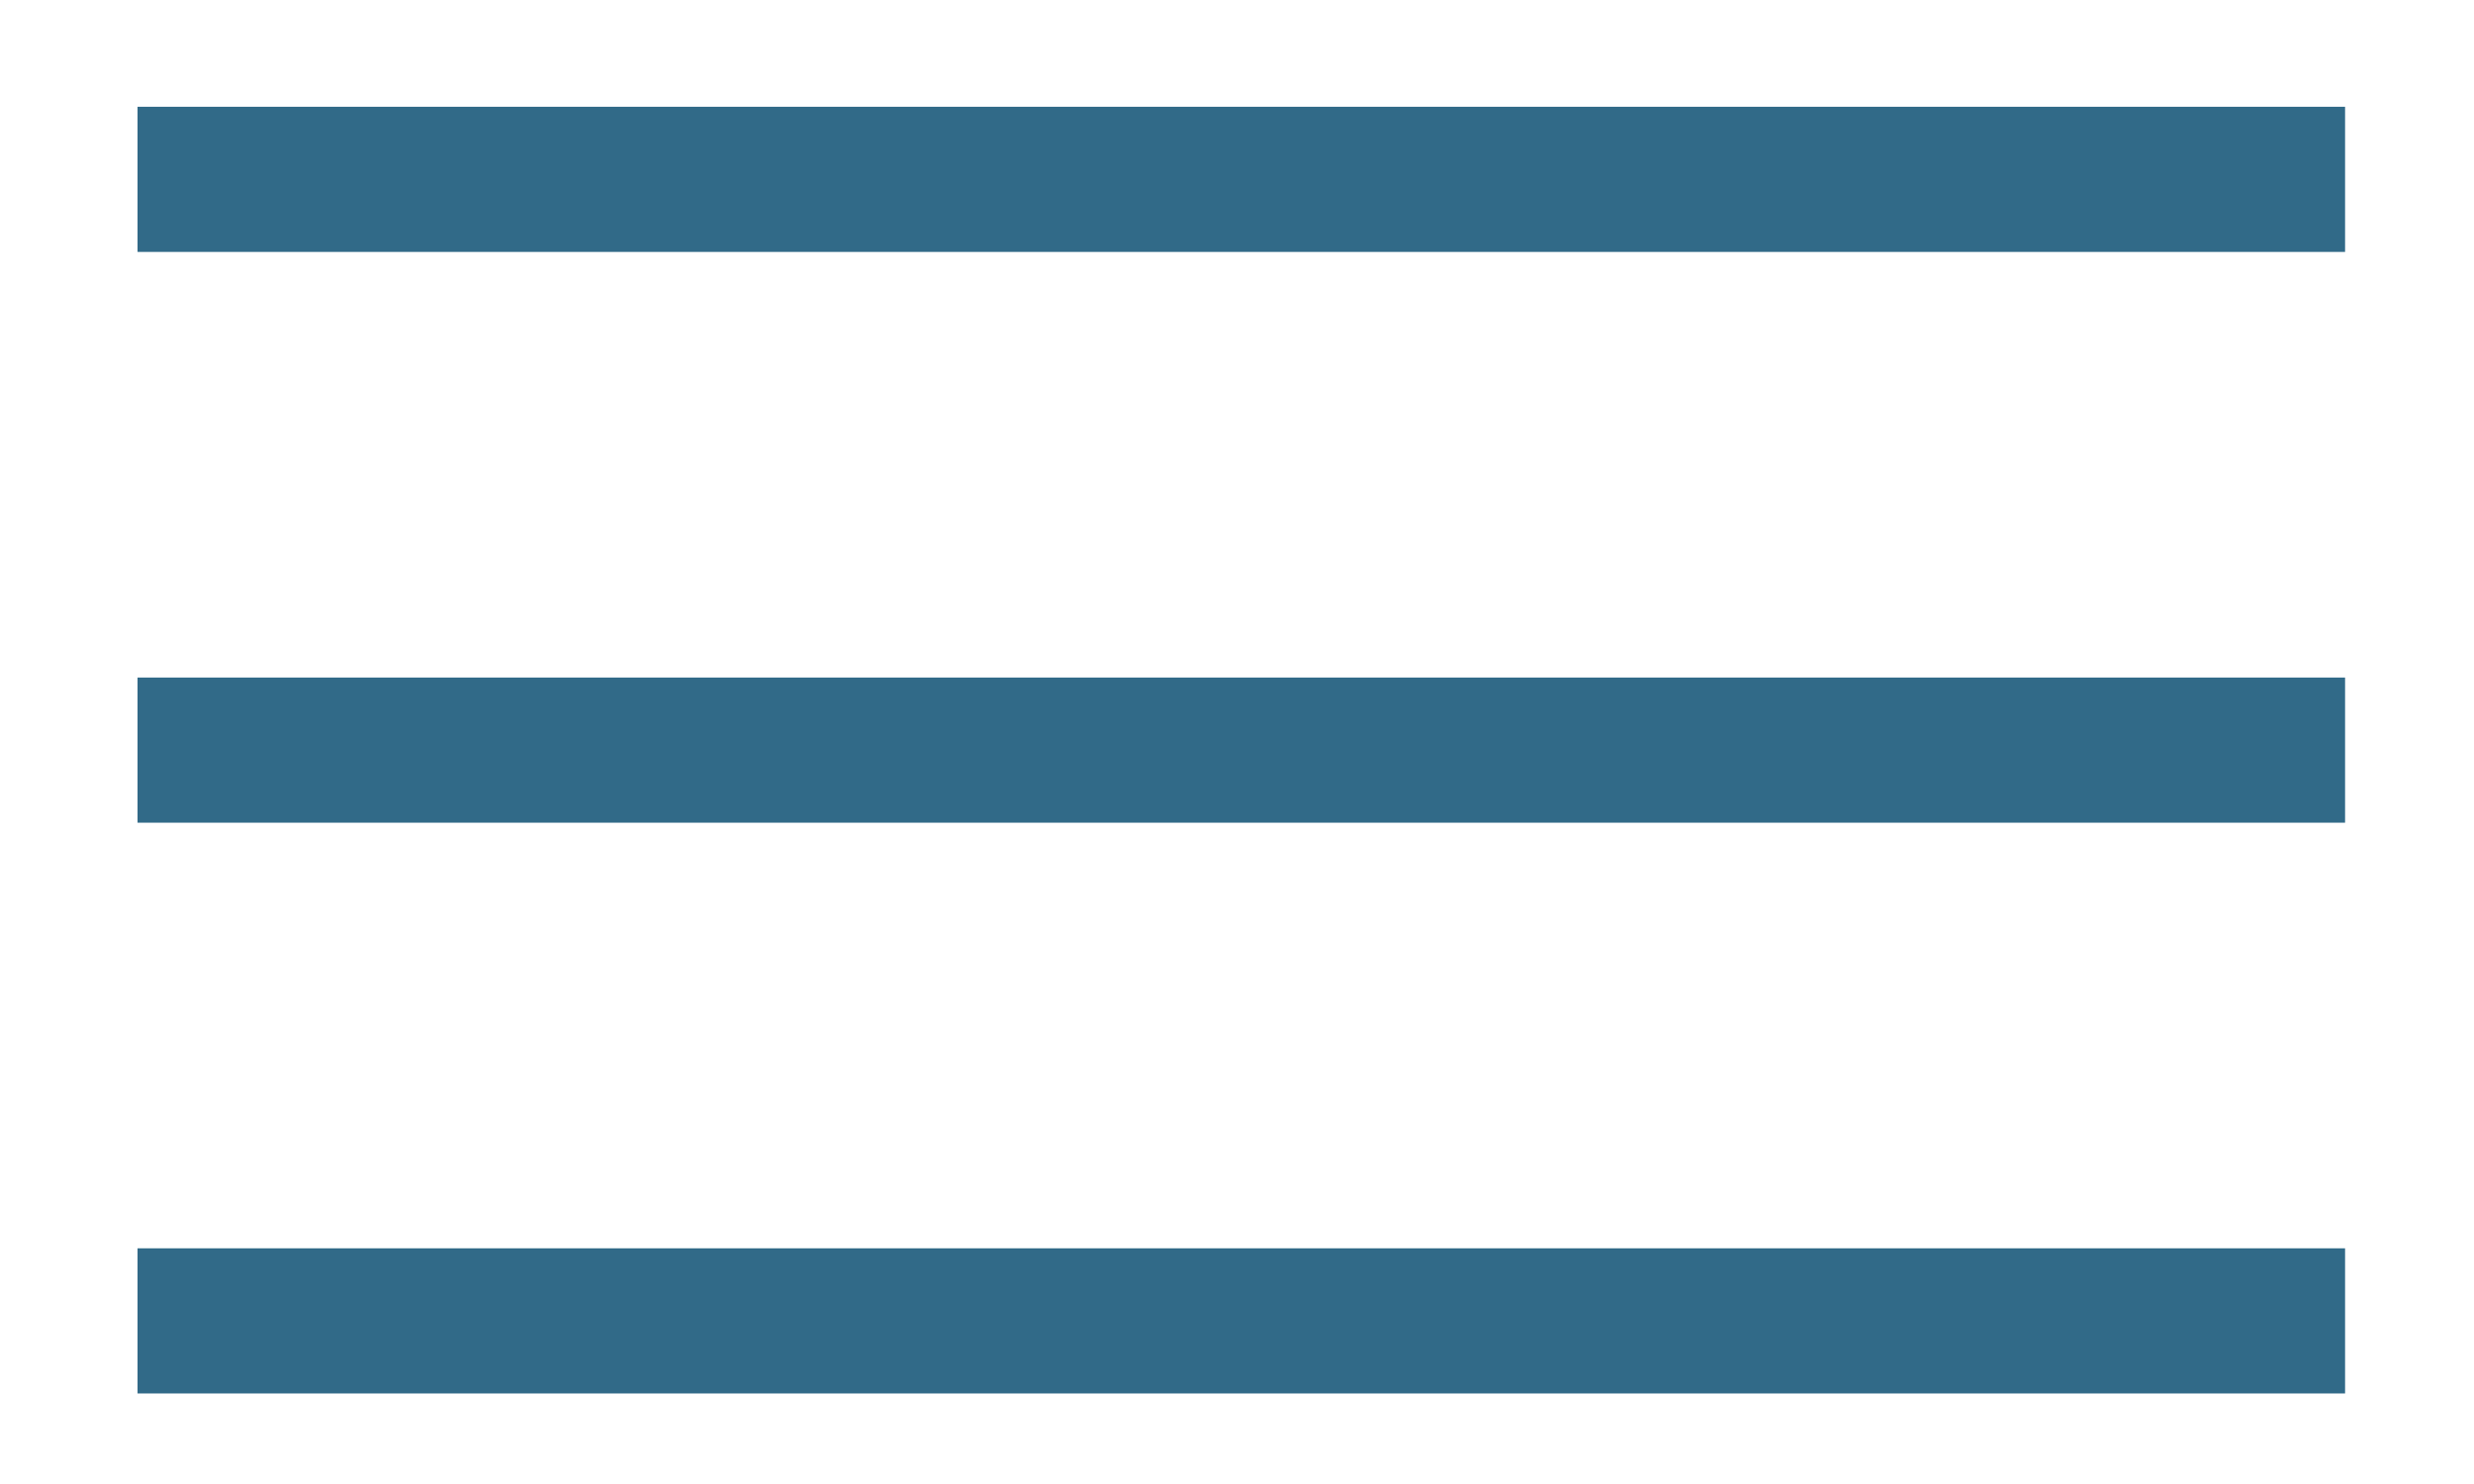 <?xml version="1.0" encoding="utf-8"?>
<!-- Generator: Adobe Illustrator 16.0.0, SVG Export Plug-In . SVG Version: 6.00 Build 0)  -->
<!DOCTYPE svg PUBLIC "-//W3C//DTD SVG 1.1//EN" "http://www.w3.org/Graphics/SVG/1.1/DTD/svg11.dtd">
<svg version="1.1" id="Layer_1" xmlns="http://www.w3.org/2000/svg" xmlns:xlink="http://www.w3.org/1999/xlink" x="0px" y="0px"
	 width="260px" height="156px" viewBox="0 0 260 156" enable-background="new 0 0 260 156" xml:space="preserve">
<line fill="none" stroke="#316A88" stroke-width="15.258" stroke-miterlimit="10" x1="14.451" y1="18.853" x2="246.451" y2="18.853"/>
<line fill="none" stroke="#316A88" stroke-width="15.258" stroke-miterlimit="10" x1="14.451" y1="78.853" x2="246.451" y2="78.853"/>
<line fill="none" stroke="#316A88" stroke-width="15.258" stroke-miterlimit="10" x1="14.451" y1="138.853" x2="246.451" y2="138.853"/>
</svg>
